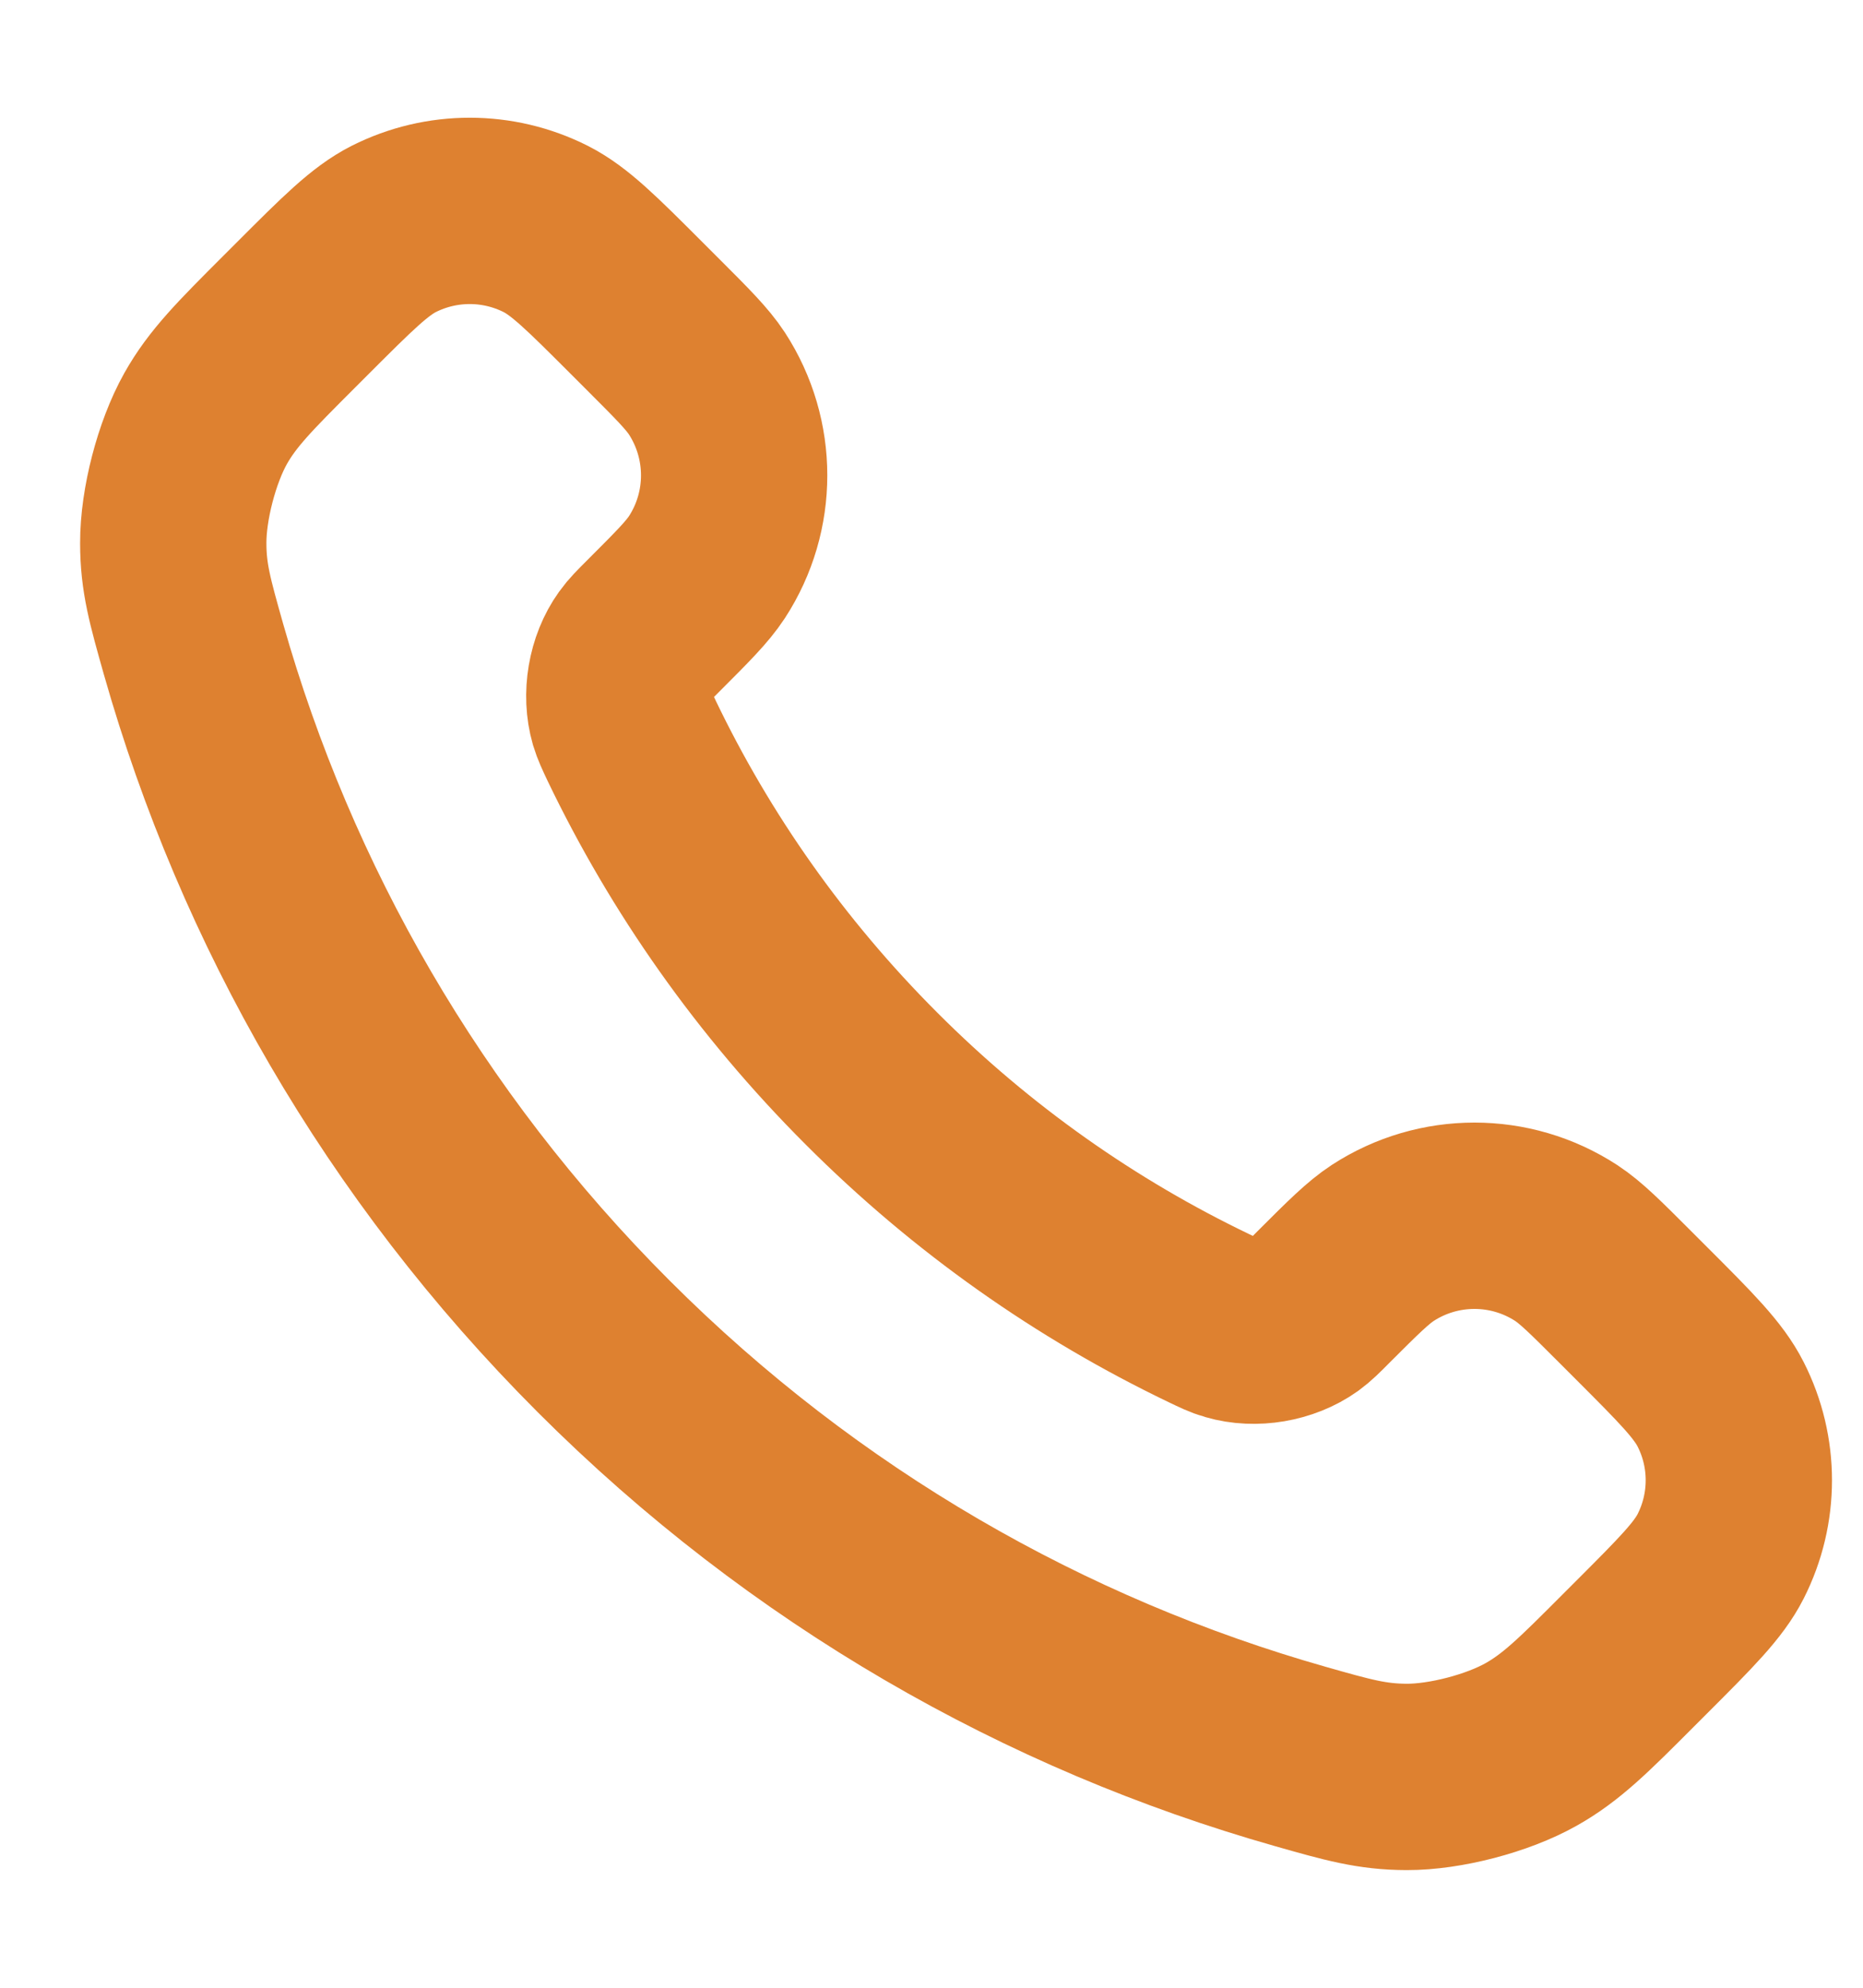 <svg width="15" height="16" viewBox="0 0 15 16" fill="none" xmlns="http://www.w3.org/2000/svg">
<path d="M5.087 5.965C5.559 6.947 6.202 7.867 7.016 8.681C7.83 9.496 8.75 10.138 9.733 10.61C9.817 10.65 9.859 10.671 9.913 10.686C10.103 10.742 10.336 10.702 10.497 10.587C10.542 10.554 10.581 10.516 10.658 10.438C10.895 10.201 11.014 10.083 11.133 10.005C11.582 9.713 12.161 9.713 12.61 10.005C12.729 10.083 12.847 10.201 13.084 10.438L13.216 10.57C13.576 10.93 13.756 11.11 13.854 11.304C14.049 11.688 14.049 12.142 13.854 12.527C13.756 12.72 13.576 12.9 13.216 13.26L13.109 13.367C12.751 13.726 12.571 13.905 12.327 14.042C12.057 14.194 11.636 14.304 11.326 14.303C11.046 14.302 10.855 14.248 10.472 14.139C8.417 13.556 6.478 12.455 4.86 10.837C3.242 9.219 2.142 7.28 1.558 5.225C1.45 4.842 1.395 4.651 1.395 4.372C1.394 4.061 1.503 3.641 1.655 3.37C1.792 3.126 1.971 2.947 2.33 2.588L2.437 2.481C2.797 2.121 2.977 1.941 3.17 1.843C3.555 1.649 4.009 1.649 4.394 1.843C4.587 1.941 4.767 2.121 5.127 2.481L5.259 2.613C5.496 2.85 5.614 2.968 5.692 3.087C5.984 3.537 5.984 4.116 5.692 4.565C5.614 4.684 5.496 4.802 5.259 5.039C5.182 5.116 5.143 5.155 5.111 5.2C4.995 5.361 4.956 5.595 5.011 5.785C5.027 5.838 5.047 5.88 5.087 5.965Z" stroke="#DE8130" stroke-width="1.5" stroke-linecap="round" stroke-linejoin="round"/>
</svg>
